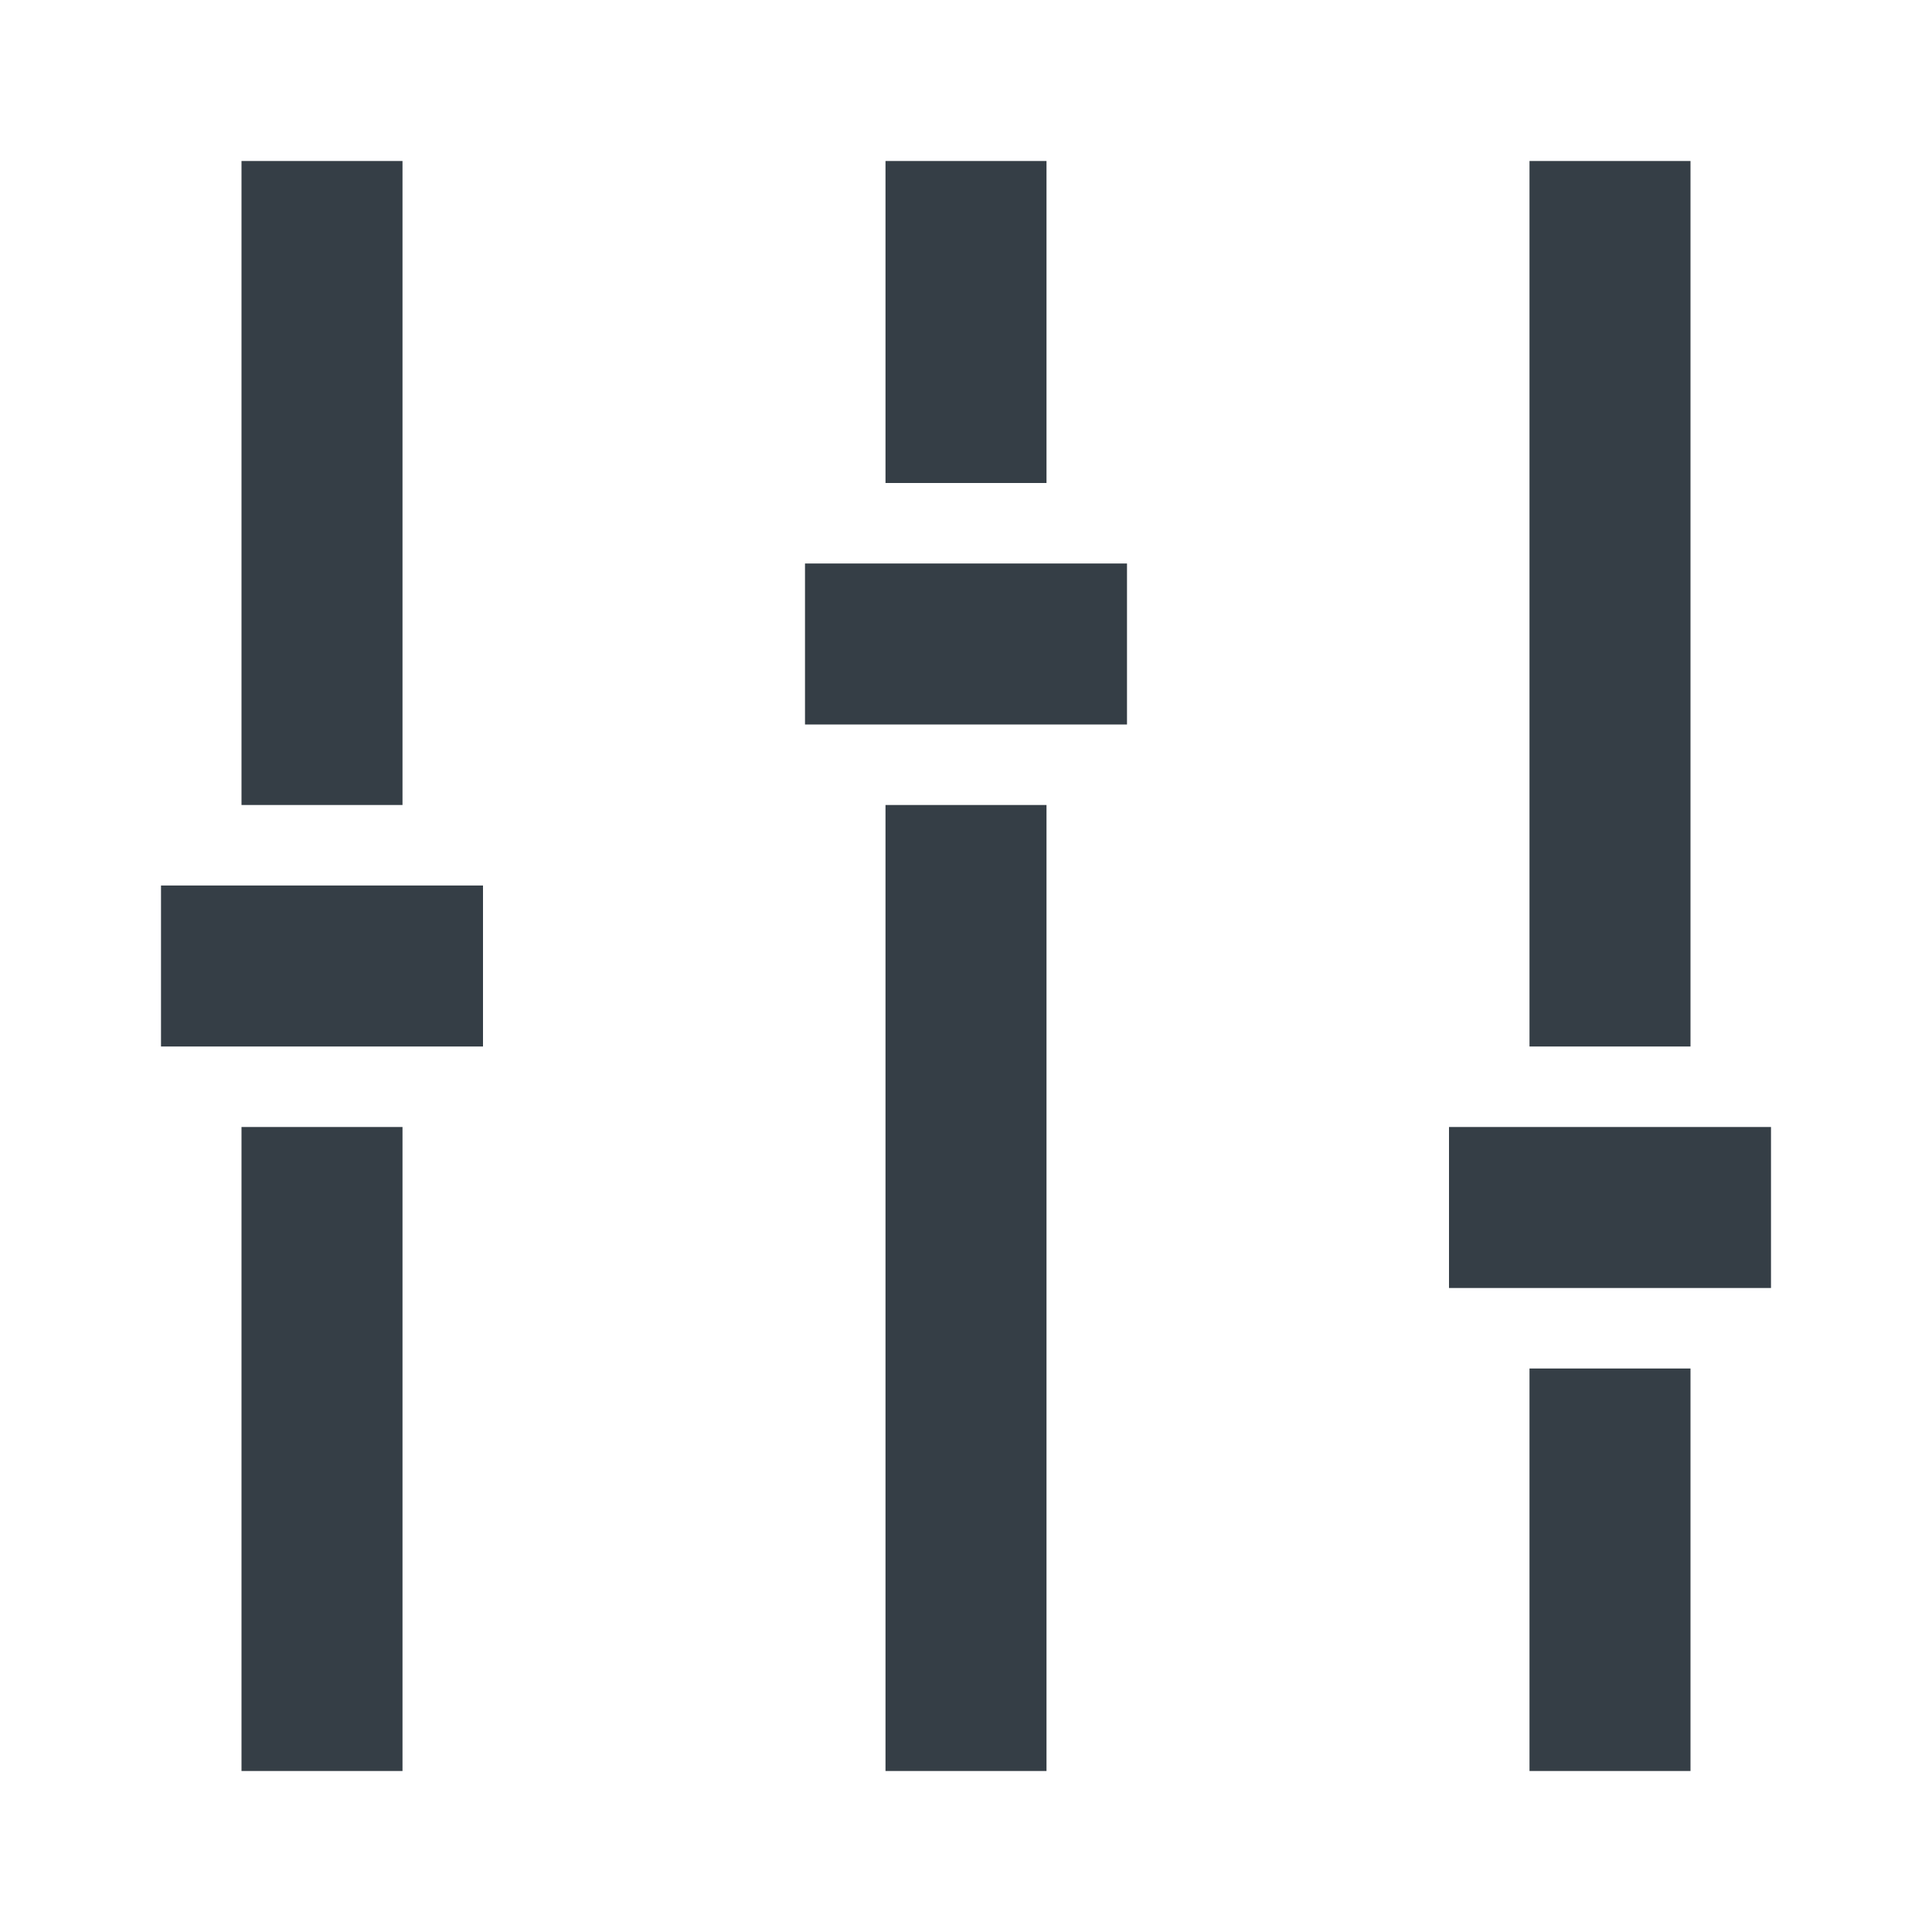 <svg width="24" height="24" viewBox="0 0 24 24" fill="#353E46" xmlns="http://www.w3.org/2000/svg">
<path d="M3 2H5V10H3V2Z" fill="#353E46"/>
<path d="M2 11V13H6V11H2Z" fill="#353E46"/>
<path d="M10 9V7H14V9H10Z" fill="#353E46"/>
<path d="M18 14V16H22V14H18Z" fill="#353E46"/>
<path d="M13 2H11V6H13V2Z" fill="#353E46"/>
<path d="M19 2H21V13H19V2Z" fill="#353E46"/>
<path d="M5 14H3V22H5V14Z" fill="#353E46"/>
<path d="M11 10H13V22H11V10Z" fill="#353E46"/>
<path d="M21 22V17H19V22H21Z" fill="#353E46"/>
</svg>

